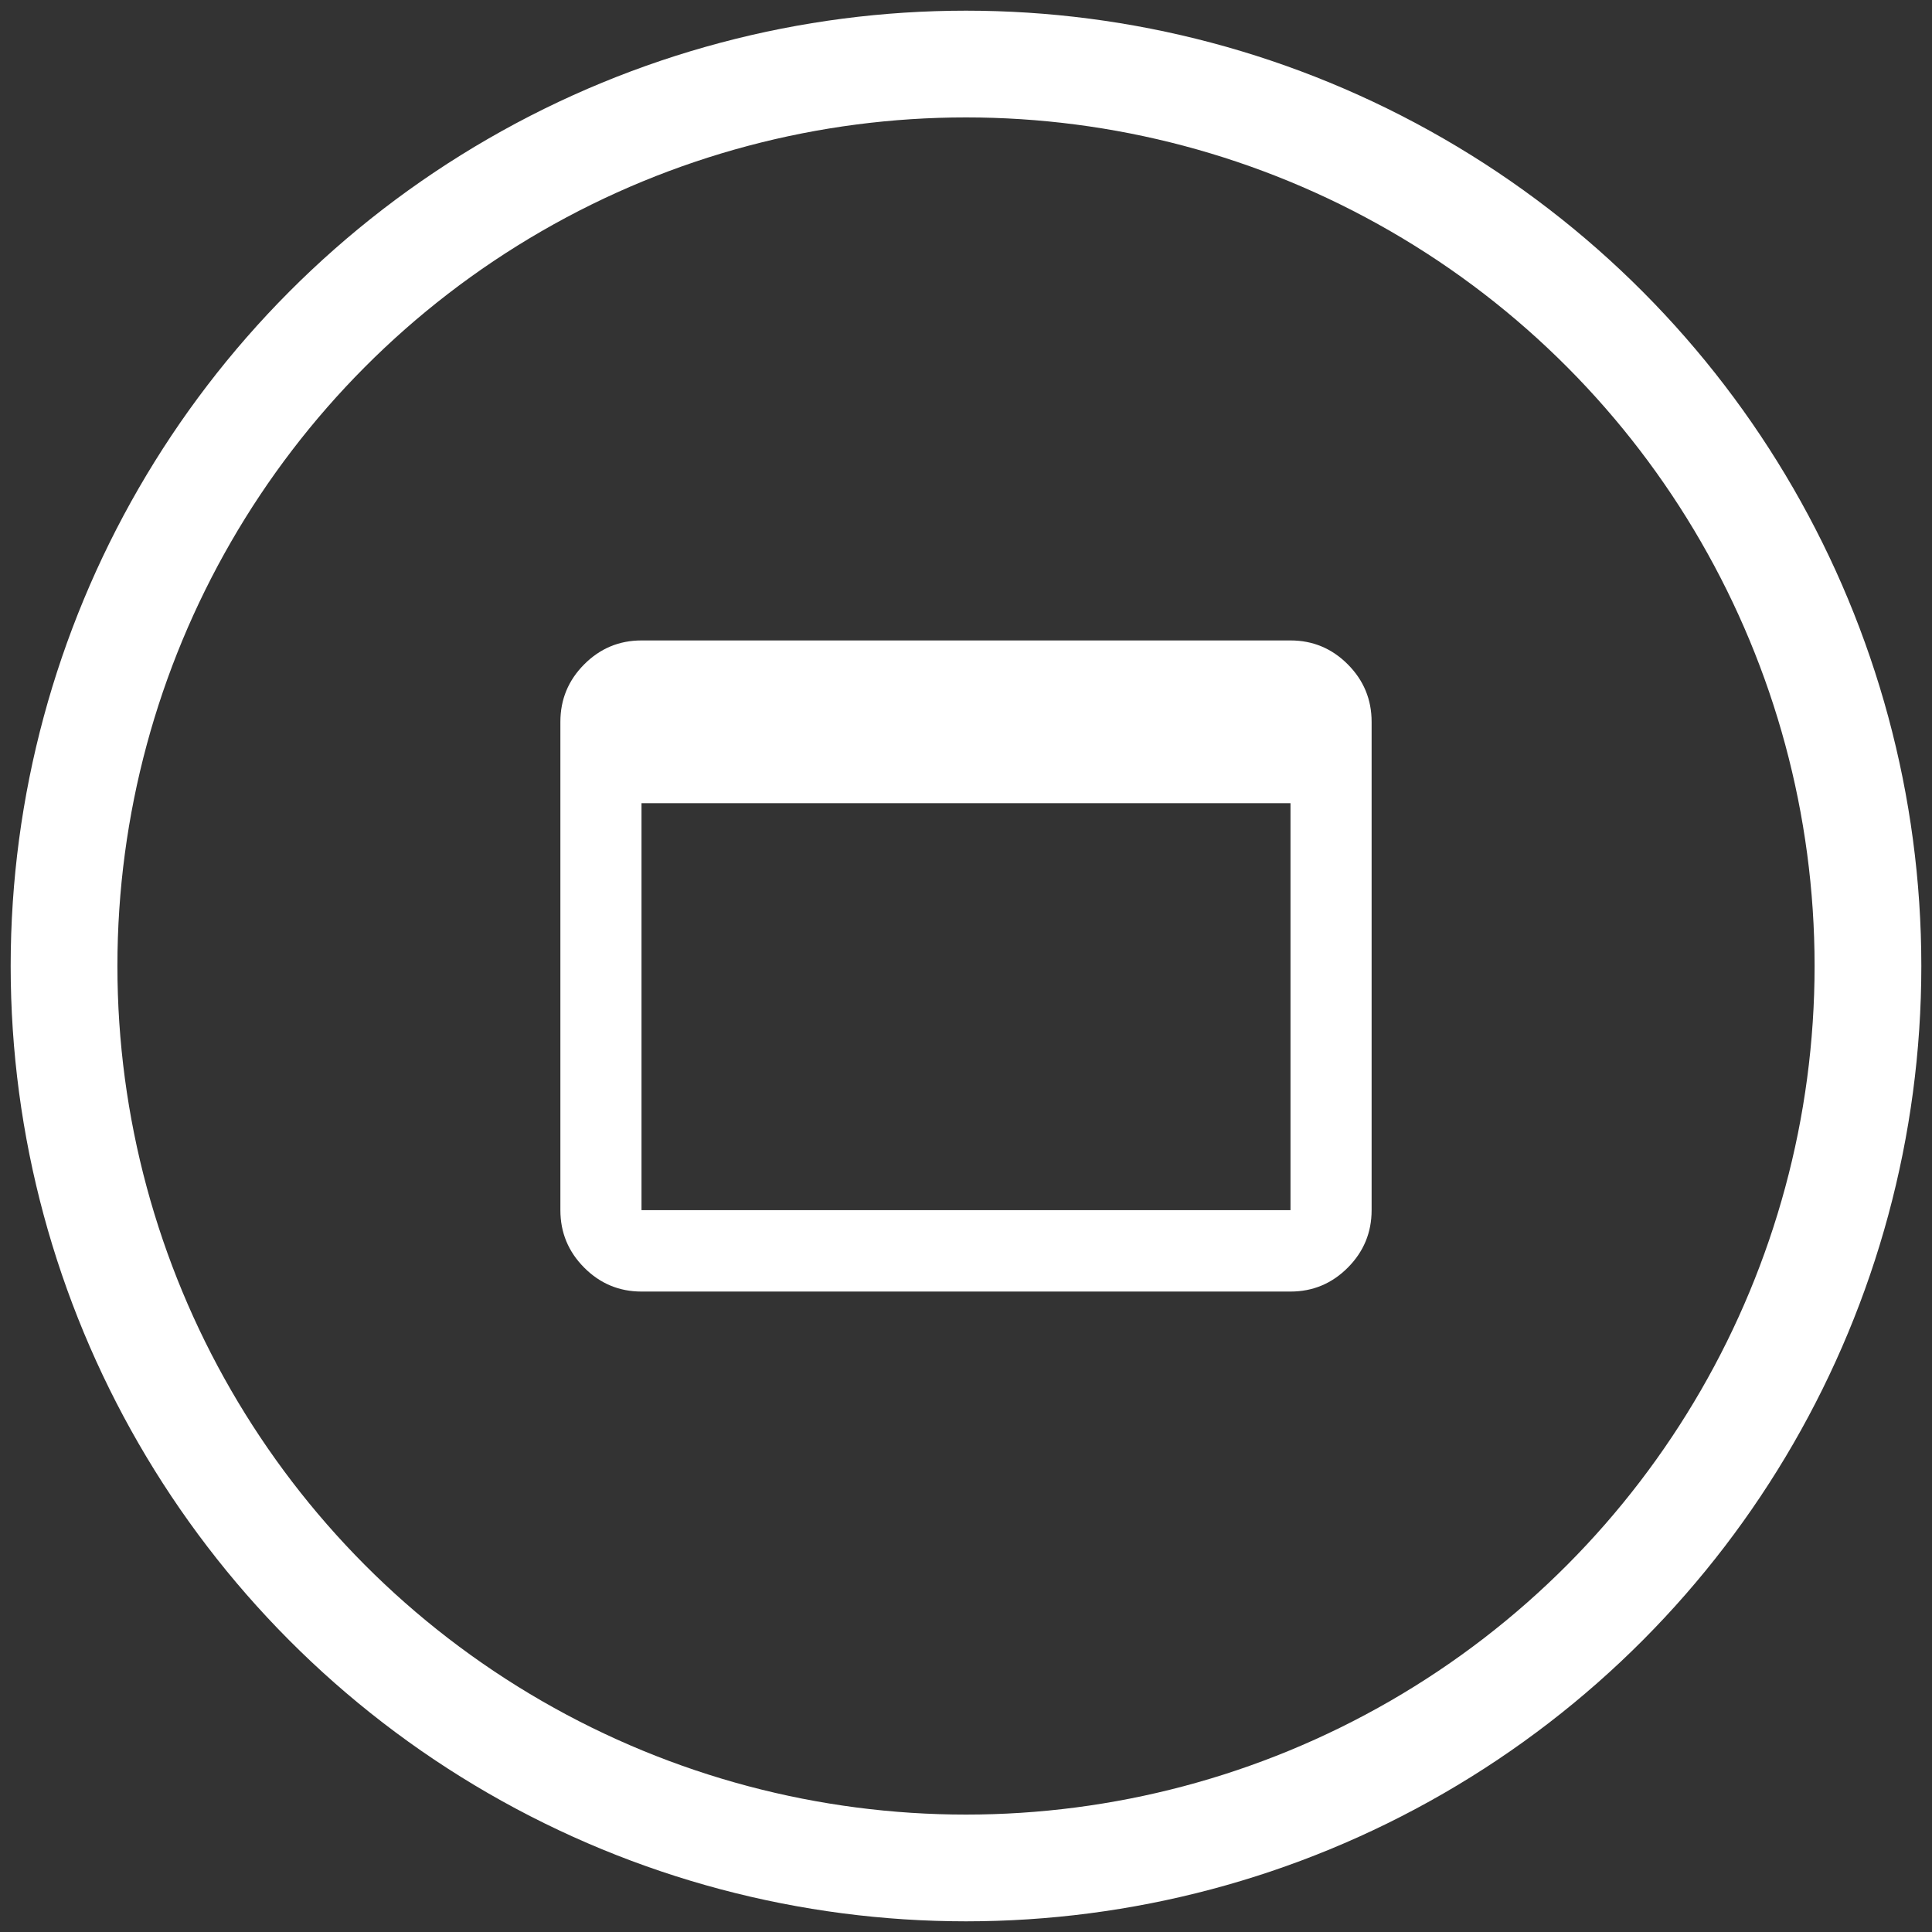 <svg xmlns="http://www.w3.org/2000/svg" width="362" height="362" viewBox="0 0 362 362" fill="none"><rect x="0" y="0" width="362" height="362" fill="#333333" stroke="none"/><circle cx="181" cy="181" r="169" stroke="white" stroke-width="20"></circle><path d="M120.2 242C116.02 242 112.442 240.507 109.465 237.52C106.488 234.534 105 230.944 105 226.75V135.25C105 131.056 106.488 127.466 109.465 124.48C112.442 121.493 116.02 120 120.2 120H241.8C245.98 120 249.558 121.493 252.535 124.48C255.512 127.466 257 131.056 257 135.25V226.75C257 230.944 255.512 234.534 252.535 237.52C249.558 240.507 245.98 242 241.8 242H120.2ZM120.2 226.75H241.8V150.5H120.2V226.75Z" fill="white"></path></svg>